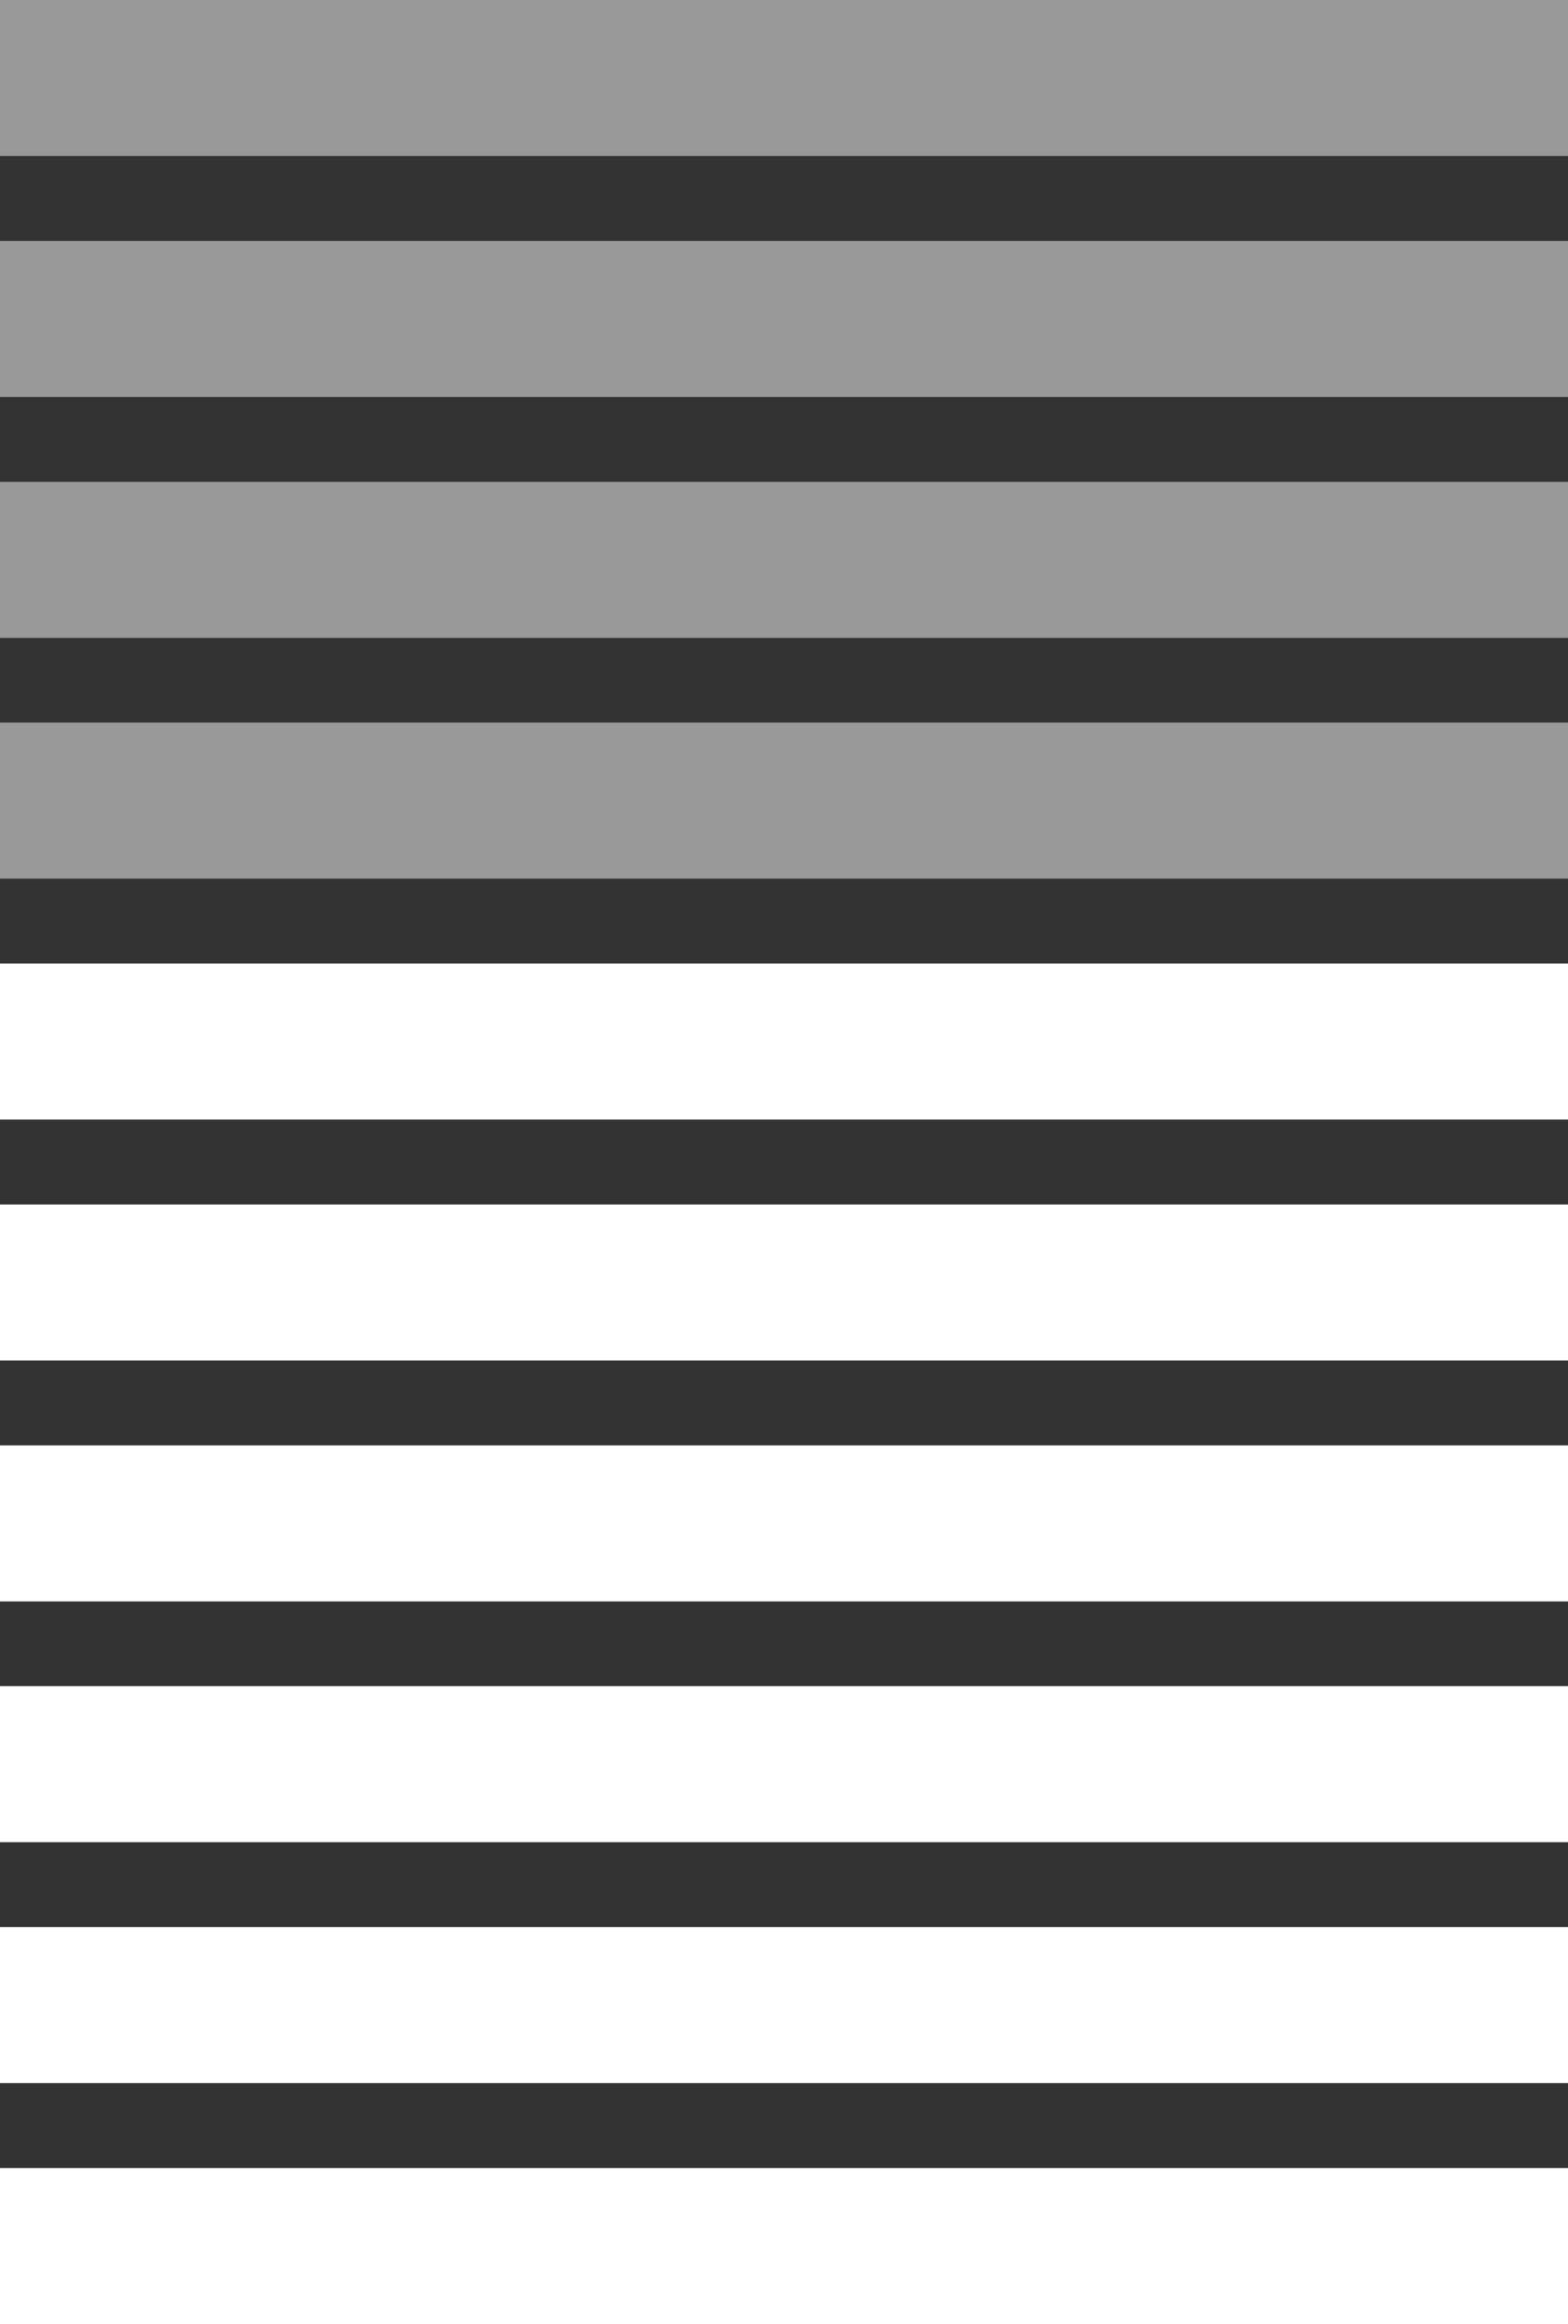<svg id="Layer_4" data-name="Layer 4" xmlns="http://www.w3.org/2000/svg" viewBox="0 0 101.24 150"><rect x="0" y="0" width="101.24" height="150" fill="#333333" stroke="none"/><defs><style>.cls-1,.cls-2{fill:#fff;}.cls-1{opacity:0.5;}</style></defs><title>stas_bar6</title><rect class="cls-1" width="101.24" height="10.07"/><rect class="cls-1" y="15.55" width="101.24" height="10.07"/><rect class="cls-1" y="31.1" width="101.24" height="10.07"/><rect class="cls-1" y="46.64" width="101.24" height="10.07"/><rect class="cls-2" y="62.19" width="101.24" height="10.07"/><rect class="cls-2" y="77.74" width="101.24" height="10.07"/><rect class="cls-2" y="93.29" width="101.24" height="10.07"/><rect class="cls-2" y="108.83" width="101.24" height="10.07"/><rect class="cls-2" y="124.38" width="101.24" height="10.07"/><rect class="cls-2" y="139.93" width="101.24" height="10.07"/></svg>